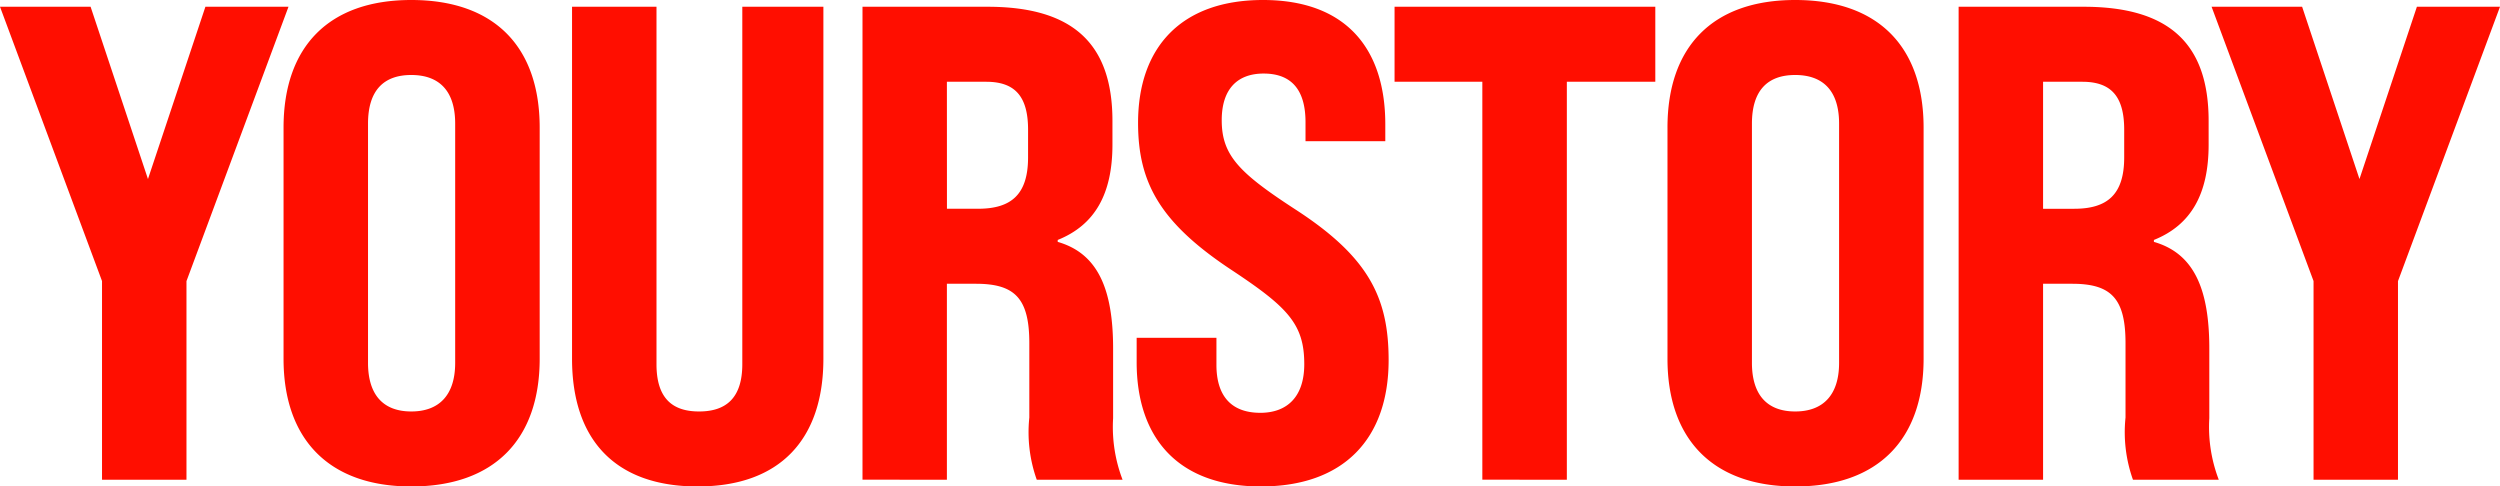 <svg xmlns="http://www.w3.org/2000/svg" width="128.478" height="25" viewBox="0 0 128.478 25">
  <path id="headerV3_YS" d="M5.387,25.173V14.964L.144.867H4.8L7.748,9.721,10.7.867H14.97l-5.243,14.1V25.173Zm15.891.347c-4.236,0-6.562-2.431-6.562-6.562V7.082c0-4.167,2.326-6.562,6.563-6.562,4.271,0,6.6,2.4,6.6,6.562V18.958c0,4.132-2.326,6.562-6.6,6.562m0-3.854c1.424,0,2.257-.833,2.257-2.5V6.874c0-1.7-.833-2.5-2.257-2.5s-2.222.8-2.222,2.5V19.166c0,1.667.8,2.5,2.222,2.5M36,25.52c-4.271,0-6.458-2.431-6.458-6.562V.867h4.34V19.235c0,1.7.764,2.431,2.188,2.431s2.222-.729,2.222-2.431V.867h4.167v18.09c0,4.132-2.222,6.562-6.458,6.562m8.468-.347V.867H50.89c4.41,0,6.424,1.91,6.424,5.868V7.951c0,2.535-.9,4.132-2.813,4.9v.1c2.049.59,2.847,2.4,2.847,5.486v3.576a7.57,7.57,0,0,0,.486,3.16h-4.41a7.28,7.28,0,0,1-.382-3.194V18.159c0-2.292-.729-3.056-2.743-3.056H48.806V25.173Zm4.34-13.924h1.6c1.7,0,2.569-.729,2.569-2.639V7.187c0-1.7-.66-2.465-2.153-2.465H48.806ZM64.947,25.52c-4.236,0-6.389-2.465-6.389-6.389v-1.25h4.1V19.27c0,1.6.764,2.465,2.257,2.465,1.354,0,2.257-.8,2.257-2.5,0-2.049-.833-2.917-3.715-4.826-3.681-2.431-4.826-4.479-4.826-7.569C58.628,2.951,60.85.52,65.051.52s6.285,2.431,6.285,6.389v.868h-4.1V6.8c0-1.632-.695-2.5-2.153-2.5-1.354,0-2.153.8-2.153,2.4,0,1.806.9,2.708,3.785,4.583,3.75,2.431,4.792,4.514,4.792,7.743,0,4.028-2.292,6.493-6.563,6.493m11.379-.347V4.721H71.812V.867h13.4V4.721H80.666V25.173ZM92.4,25.52c-4.236,0-6.562-2.431-6.562-6.562V7.082C85.836,2.916,88.163.52,92.4.52c4.271,0,6.6,2.4,6.6,6.562V18.958c0,4.132-2.326,6.562-6.6,6.562m0-3.854c1.424,0,2.257-.833,2.257-2.5V6.874c0-1.7-.833-2.5-2.257-2.5s-2.222.8-2.222,2.5V19.166c0,1.667.8,2.5,2.222,2.5m8.4,3.507V.867h6.424c4.41,0,6.424,1.91,6.424,5.868V7.951c0,2.535-.9,4.132-2.812,4.9v.1c2.049.59,2.847,2.4,2.847,5.486v3.576a7.57,7.57,0,0,0,.486,3.16h-4.41a7.281,7.281,0,0,1-.382-3.194V18.159c0-2.292-.729-3.056-2.743-3.056H105.14V25.173Zm4.34-13.924h1.6c1.7,0,2.569-.729,2.569-2.639V7.187c0-1.7-.66-2.465-2.153-2.465H105.14Zm13.9,13.924V14.964L113.8.867h4.653L121.4,9.721,124.351.867h4.271l-5.243,14.1V25.173Z" transform="translate(-0.144 -0.52)" fill="#ff0e00"/>
</svg>
